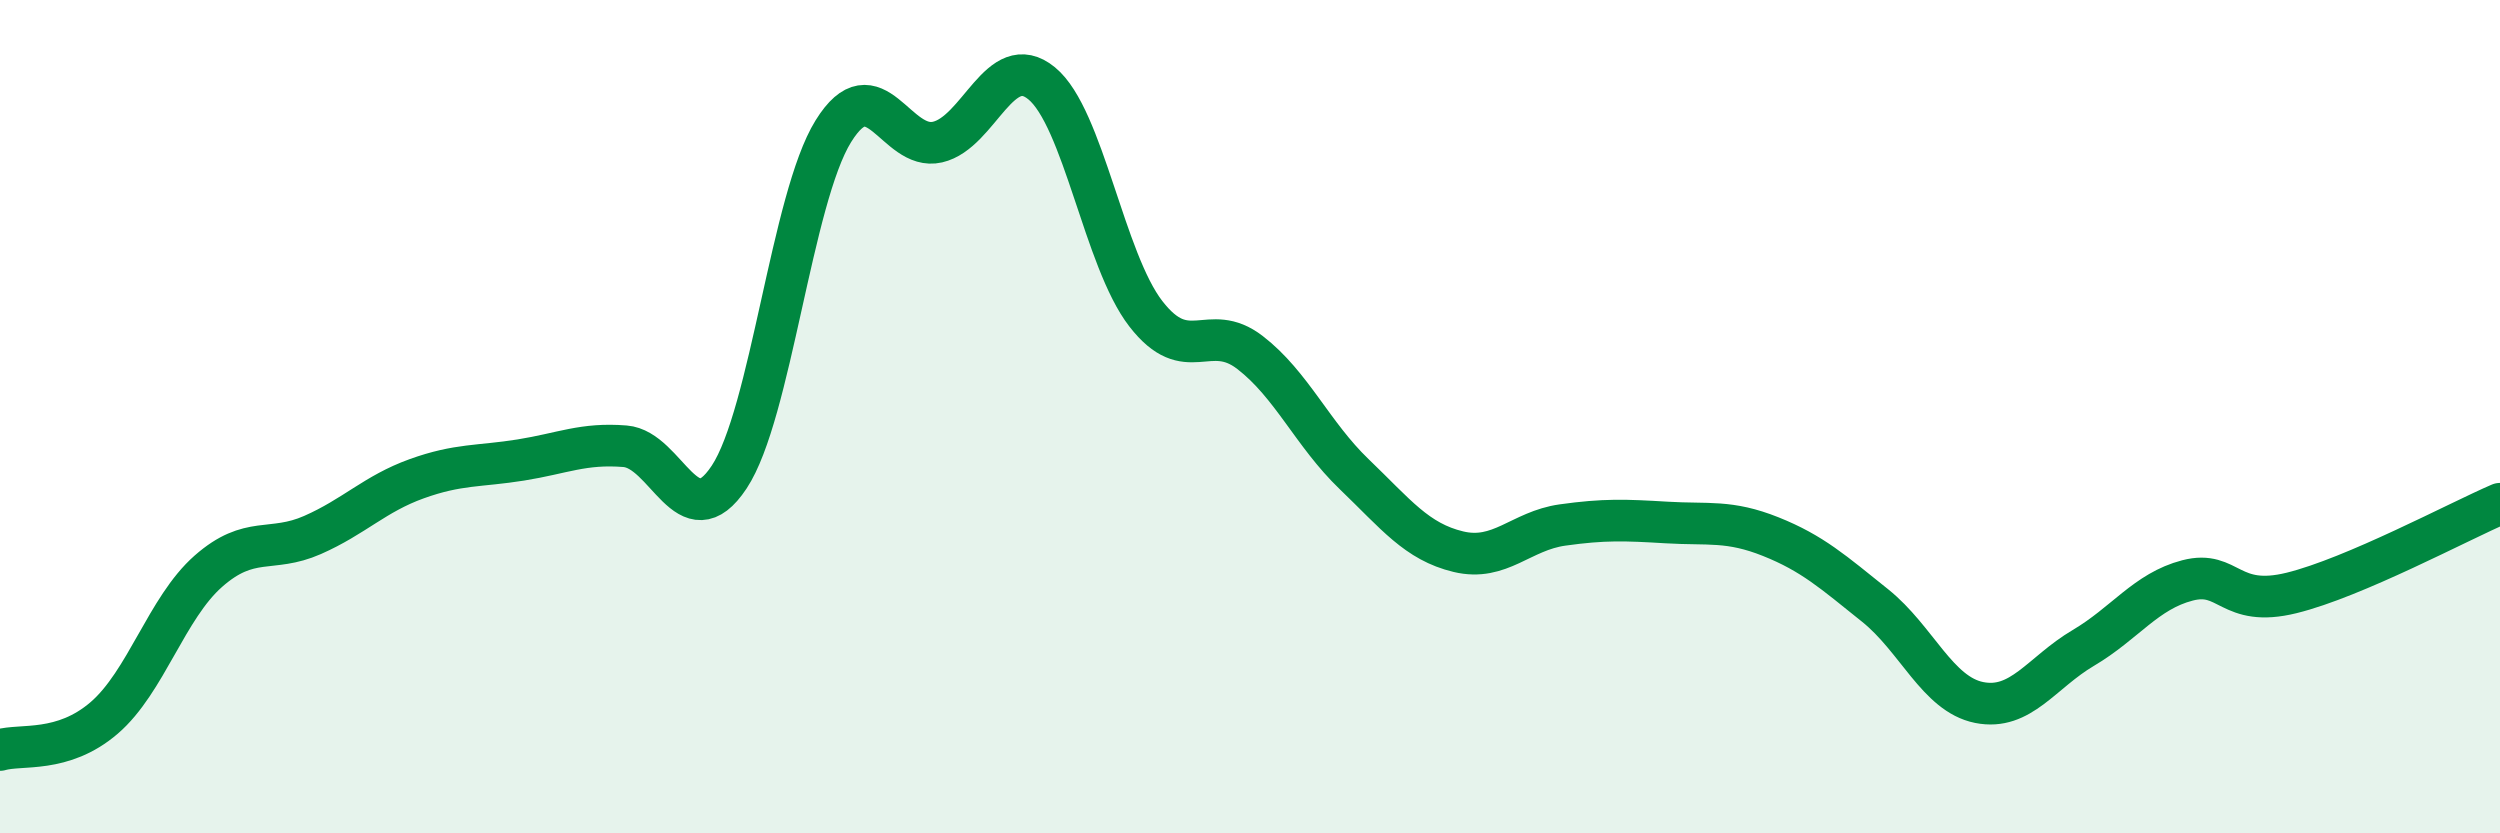 
    <svg width="60" height="20" viewBox="0 0 60 20" xmlns="http://www.w3.org/2000/svg">
      <path
        d="M 0,18 C 0.5,17.85 1.5,18.09 2.5,17.23 C 3.5,16.37 4,14.59 5,13.71 C 6,12.83 6.5,13.28 7.5,12.84 C 8.5,12.4 9,11.85 10,11.49 C 11,11.13 11.5,11.2 12.5,11.04 C 13.5,10.88 14,10.63 15,10.71 C 16,10.79 16.5,12.96 17.5,11.45 C 18.5,9.94 19,4.76 20,3.15 C 21,1.54 21.5,3.64 22.5,3.41 C 23.5,3.18 24,1.18 25,2 C 26,2.82 26.5,6.24 27.5,7.53 C 28.5,8.82 29,7.69 30,8.46 C 31,9.23 31.5,10.42 32.5,11.38 C 33.5,12.34 34,13 35,13.24 C 36,13.48 36.5,12.74 37.5,12.6 C 38.5,12.46 39,12.48 40,12.54 C 41,12.6 41.5,12.48 42.5,12.88 C 43.5,13.28 44,13.73 45,14.53 C 46,15.33 46.5,16.66 47.5,16.86 C 48.5,17.06 49,16.14 50,15.55 C 51,14.96 51.5,14.19 52.5,13.93 C 53.5,13.67 53.5,14.6 55,14.23 C 56.5,13.86 59,12.52 60,12.09L60 20L0 20Z"
        fill="#008740"
        opacity="0.1"
        stroke-linecap="round"
        stroke-linejoin="round"
      />
      <path
        d="M 0,18 C 0.5,17.85 1.5,18.09 2.5,17.23 C 3.5,16.37 4,14.59 5,13.71 C 6,12.83 6.5,13.28 7.5,12.84 C 8.5,12.4 9,11.85 10,11.49 C 11,11.13 11.5,11.2 12.5,11.04 C 13.5,10.88 14,10.63 15,10.71 C 16,10.79 16.5,12.96 17.5,11.45 C 18.5,9.94 19,4.76 20,3.15 C 21,1.54 21.5,3.64 22.5,3.41 C 23.5,3.18 24,1.18 25,2 C 26,2.82 26.5,6.24 27.5,7.53 C 28.5,8.82 29,7.69 30,8.46 C 31,9.23 31.5,10.42 32.5,11.38 C 33.5,12.34 34,13 35,13.24 C 36,13.48 36.5,12.74 37.5,12.6 C 38.5,12.46 39,12.48 40,12.54 C 41,12.6 41.5,12.48 42.5,12.88 C 43.5,13.28 44,13.73 45,14.53 C 46,15.33 46.5,16.66 47.5,16.86 C 48.5,17.06 49,16.14 50,15.55 C 51,14.96 51.5,14.19 52.5,13.93 C 53.5,13.67 53.5,14.6 55,14.23 C 56.5,13.86 59,12.52 60,12.09"
        stroke="#008740"
        stroke-width="1"
        fill="none"
        stroke-linecap="round"
        stroke-linejoin="round"
      />
    </svg>
  